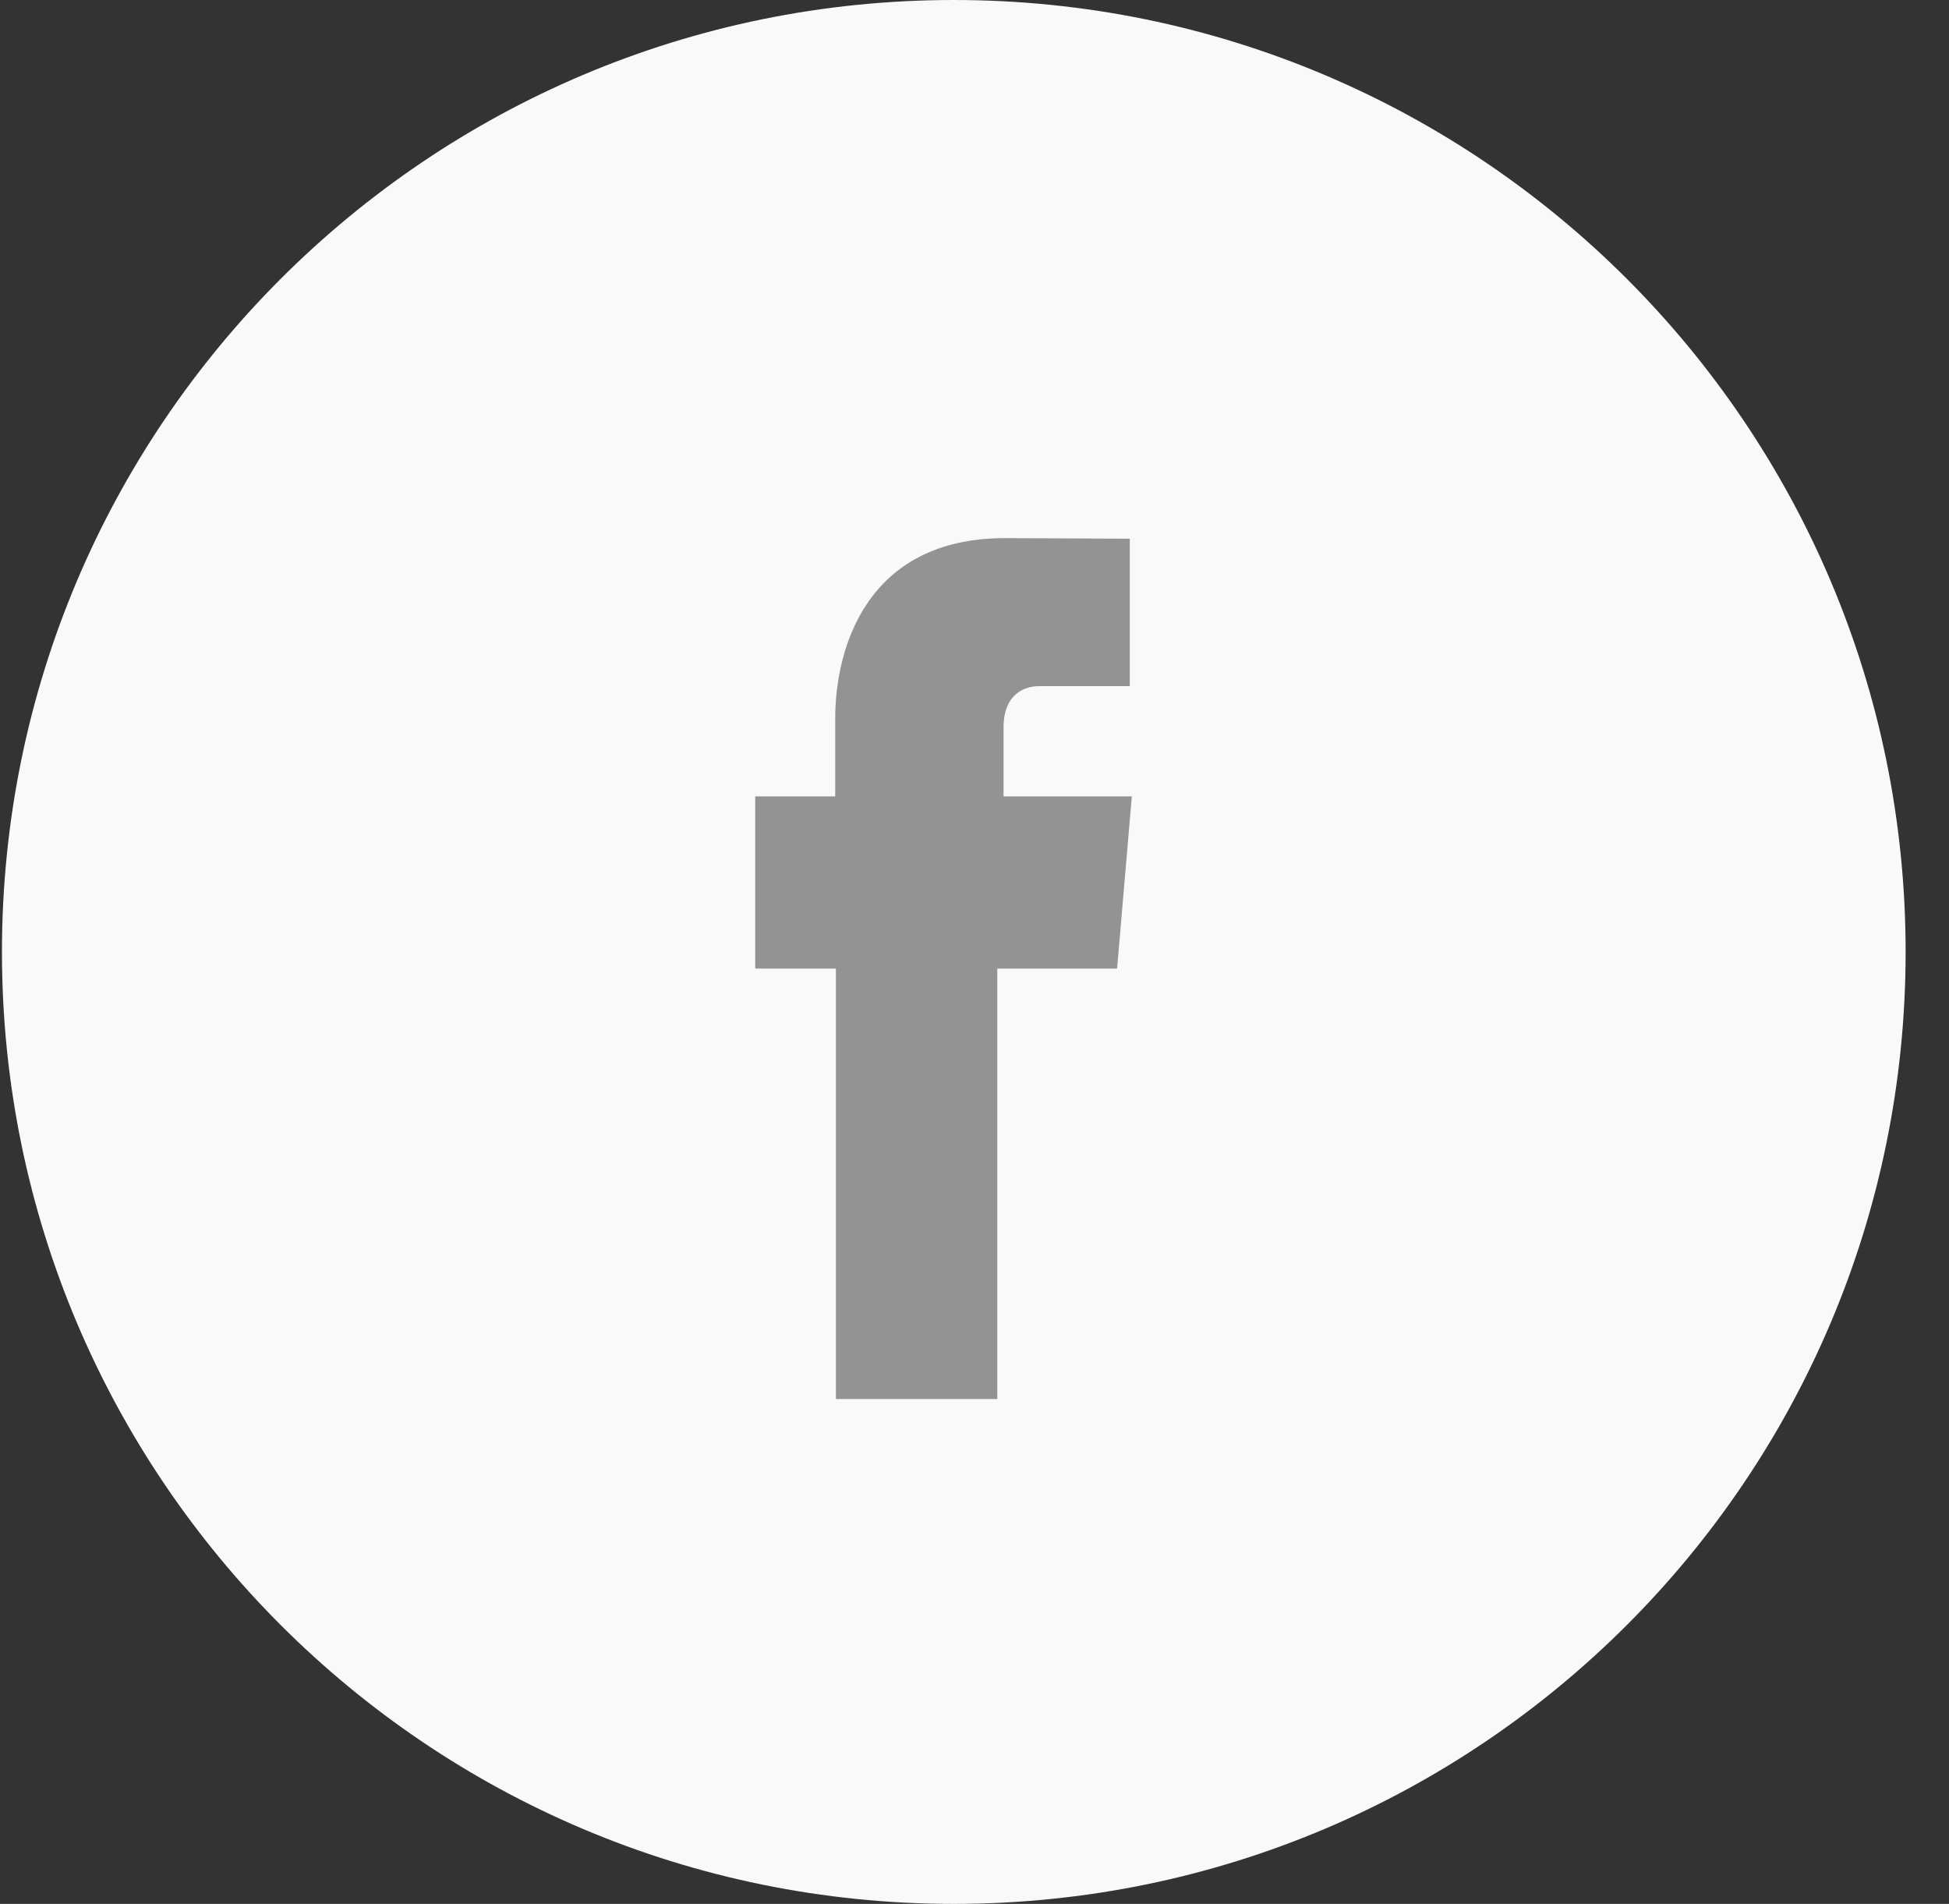 <svg width="43" height="42" viewBox="0 0 43 42" fill="none" xmlns="http://www.w3.org/2000/svg">
<rect x="0" y="0" width="43" height="42" fill="#333333" stroke="none"/>
<path d="M21.043 42C32.641 42 42.043 32.598 42.043 21C42.043 9.402 32.641 0 21.043 0C9.445 0 0.043 9.402 0.043 21C0.043 32.598 9.445 42 21.043 42Z" fill="#F9F9F9"/>
<path d="M22.141 17.568V16.049C22.141 15.309 22.603 15.136 22.927 15.136C23.253 15.136 24.926 15.136 24.926 15.136V11.884L22.174 11.871C19.121 11.871 18.427 14.298 18.427 15.852V17.568H16.662V21.367H18.442C18.442 25.672 18.442 30.863 18.442 30.863H22.003C22.003 30.863 22.003 25.619 22.003 21.367H24.646L24.971 17.568H22.141V17.568Z" fill="#939393"/>
</svg>
